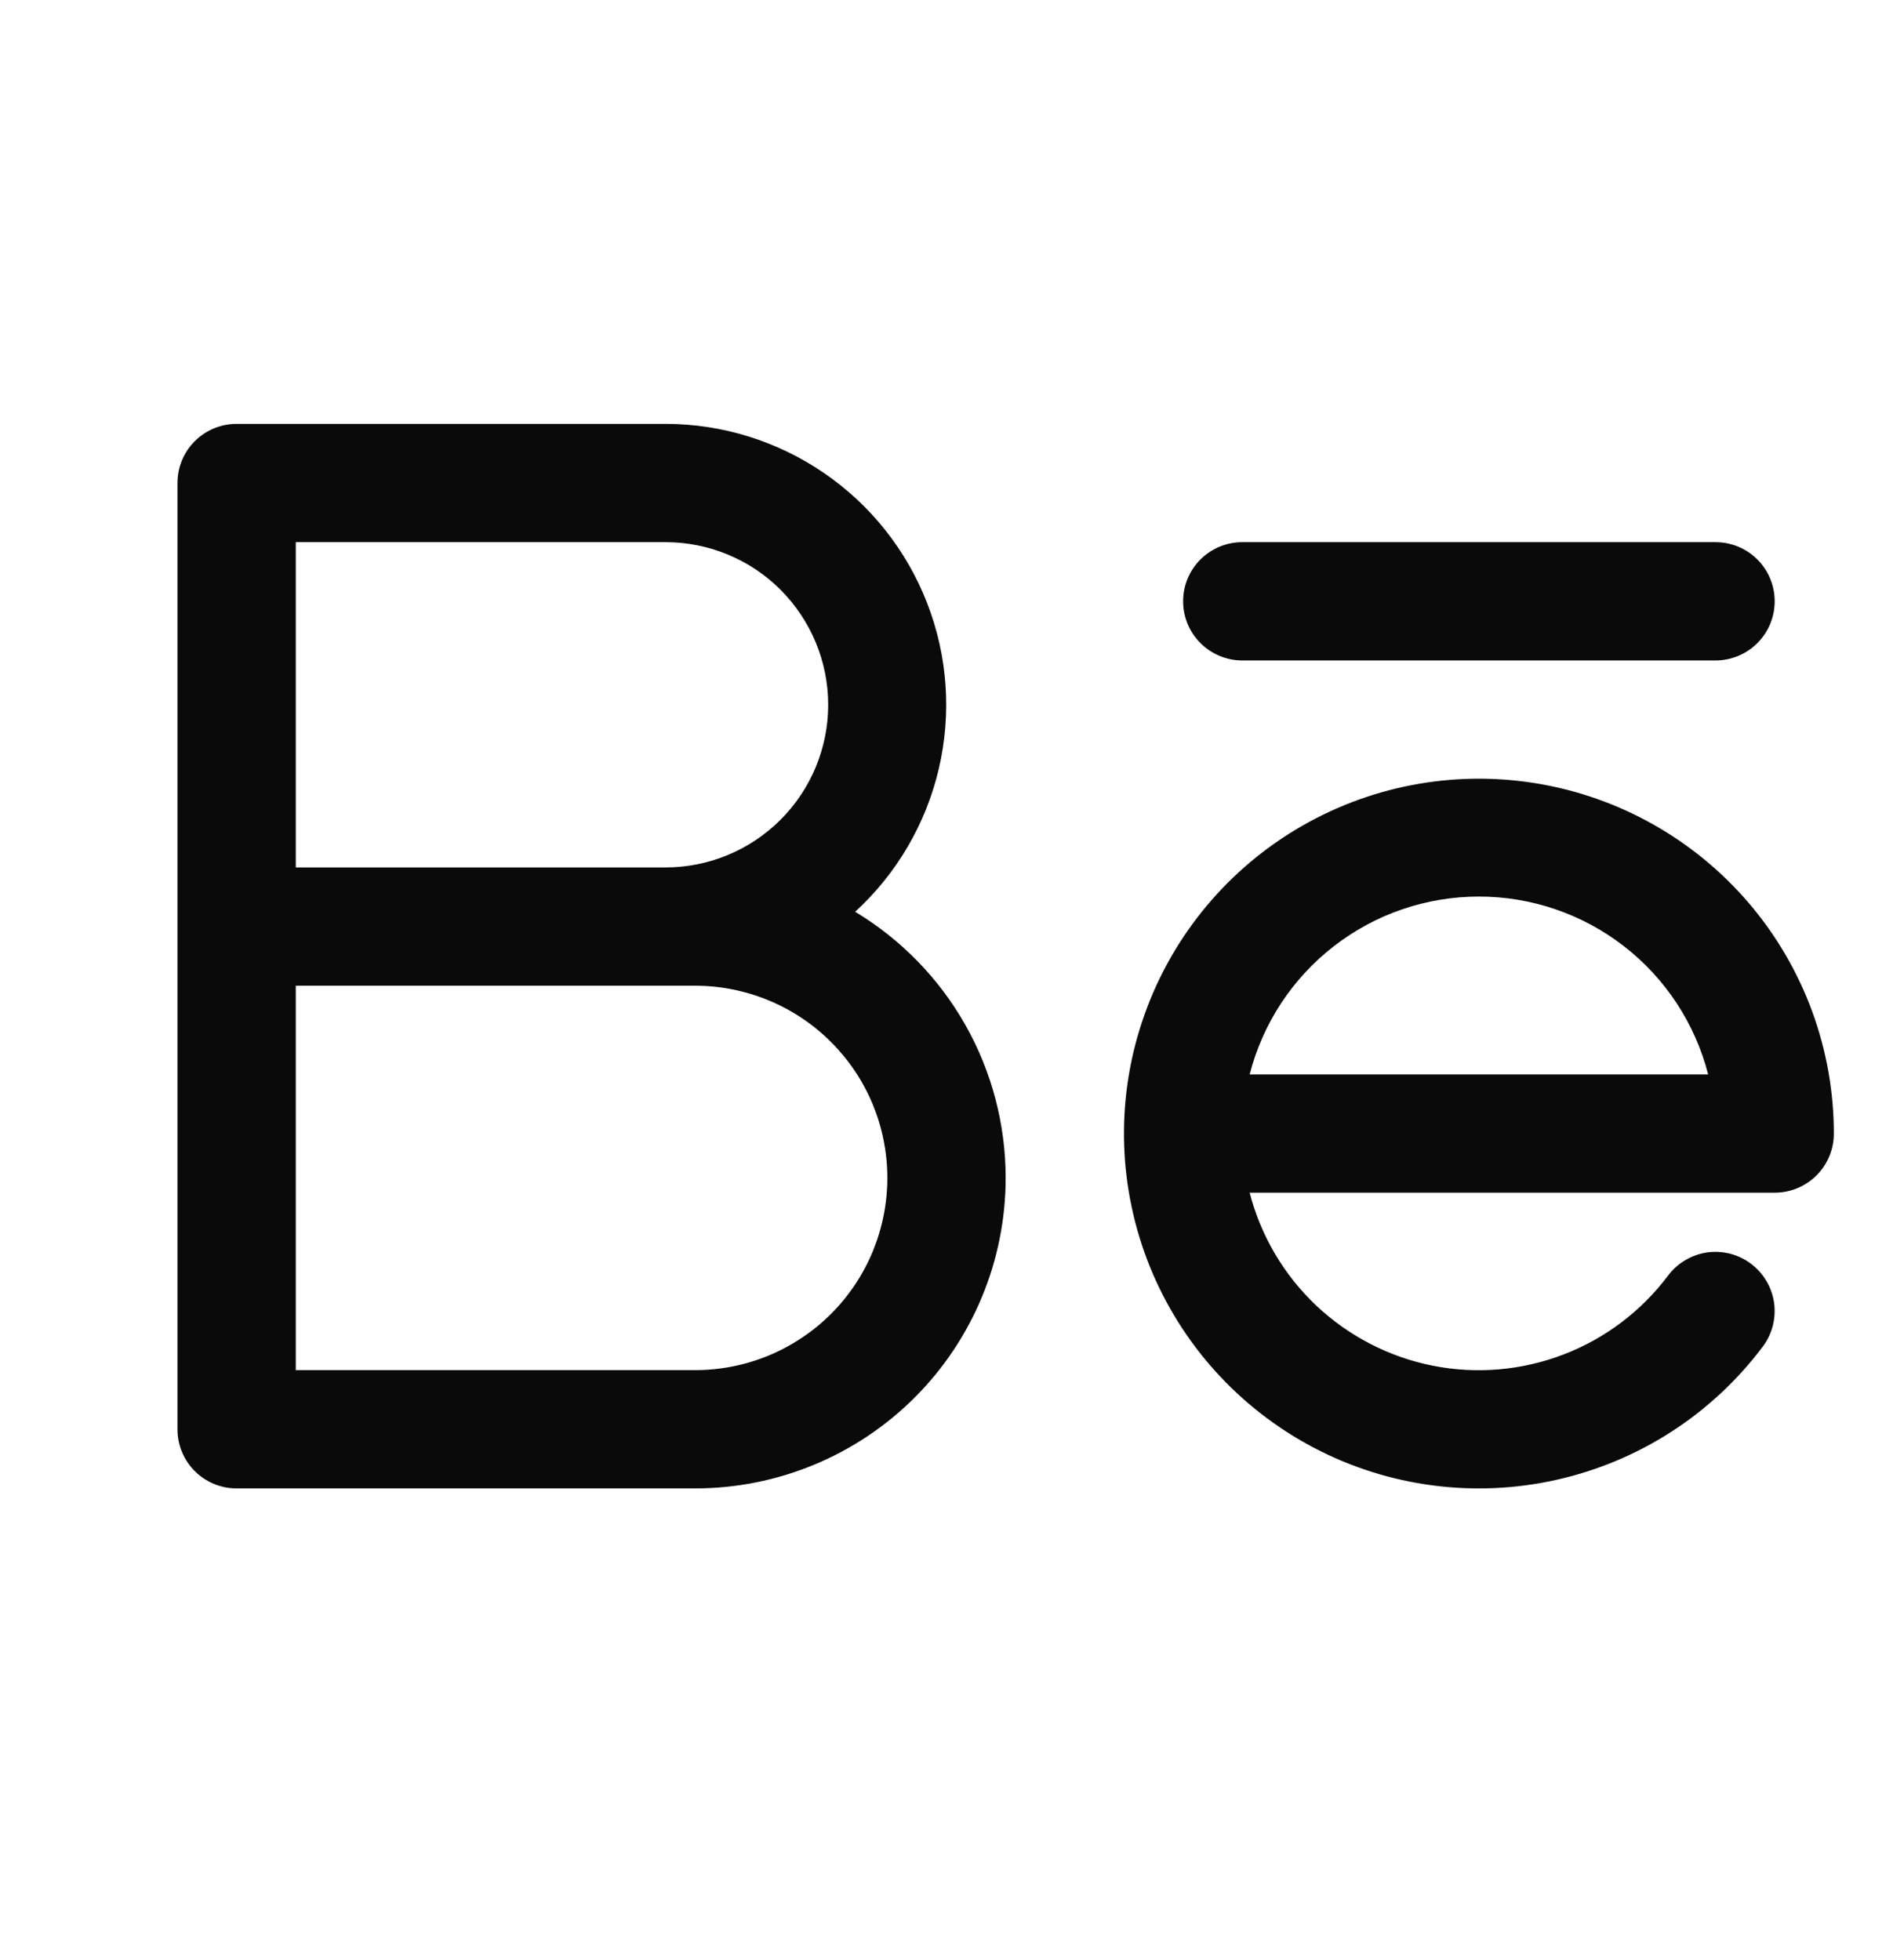 <svg width="28" height="29" viewBox="0 0 28 29" fill="none" xmlns="http://www.w3.org/2000/svg">
<g id="BehanceLogo">
<path id="Vector" d="M17.5 8.896C17.5 8.663 17.592 8.441 17.756 8.277C17.92 8.113 18.143 8.021 18.375 8.021H25.375C25.607 8.021 25.83 8.113 25.994 8.277C26.158 8.441 26.25 8.663 26.25 8.896C26.25 9.128 26.158 9.35 25.994 9.514C25.83 9.678 25.607 9.771 25.375 9.771H18.375C18.143 9.771 17.92 9.678 17.756 9.514C17.592 9.35 17.5 9.128 17.5 8.896ZM14.875 17.427C14.875 18.645 14.391 19.814 13.53 20.675C12.668 21.537 11.5 22.02 10.281 22.02H3.5C3.268 22.02 3.045 21.928 2.881 21.764C2.717 21.6 2.625 21.378 2.625 21.145V7.146C2.625 6.913 2.717 6.691 2.881 6.527C3.045 6.363 3.268 6.271 3.5 6.271H9.844C10.681 6.271 11.498 6.525 12.188 6.998C12.879 7.471 13.41 8.141 13.713 8.921C14.017 9.701 14.077 10.555 13.887 11.37C13.697 12.185 13.266 12.924 12.649 13.489C13.328 13.898 13.89 14.475 14.28 15.165C14.67 15.855 14.875 16.634 14.875 17.427ZM4.375 12.833H9.844C10.482 12.833 11.094 12.579 11.545 12.128C11.996 11.677 12.25 11.065 12.25 10.427C12.25 9.789 11.996 9.177 11.545 8.725C11.094 8.274 10.482 8.021 9.844 8.021H4.375V12.833ZM13.125 17.427C13.125 17.053 13.051 16.683 12.909 16.338C12.766 15.993 12.556 15.68 12.292 15.416C12.028 15.152 11.714 14.942 11.37 14.8C11.024 14.657 10.655 14.583 10.281 14.583H4.375V20.27H10.281C10.655 20.27 11.024 20.197 11.37 20.054C11.714 19.911 12.028 19.702 12.292 19.438C12.556 19.174 12.766 18.86 12.909 18.515C13.051 18.17 13.125 17.8 13.125 17.427ZM27.125 16.77C27.125 17.003 27.033 17.225 26.869 17.389C26.705 17.553 26.482 17.645 26.25 17.645H18.484C18.649 18.284 18.991 18.863 19.47 19.316C19.95 19.768 20.547 20.077 21.194 20.205C21.841 20.333 22.511 20.275 23.126 20.039C23.742 19.803 24.278 19.398 24.674 18.87C24.743 18.779 24.829 18.701 24.928 18.643C25.027 18.584 25.137 18.546 25.25 18.529C25.364 18.513 25.48 18.52 25.592 18.548C25.703 18.577 25.808 18.627 25.899 18.696C25.991 18.765 26.069 18.852 26.127 18.951C26.186 19.049 26.224 19.159 26.241 19.273C26.257 19.387 26.25 19.502 26.222 19.614C26.193 19.725 26.143 19.83 26.074 19.922C25.326 20.919 24.247 21.617 23.031 21.891C21.815 22.166 20.541 21.999 19.437 21.42C18.333 20.841 17.471 19.888 17.005 18.732C16.54 17.576 16.5 16.291 16.895 15.109C17.289 13.926 18.091 12.923 19.158 12.278C20.225 11.633 21.486 11.388 22.717 11.588C23.947 11.788 25.066 12.419 25.874 13.368C26.682 14.318 27.125 15.524 27.125 16.77ZM25.266 15.896C25.073 15.143 24.635 14.475 24.021 13.999C23.407 13.522 22.652 13.264 21.875 13.264C21.098 13.264 20.343 13.522 19.729 13.999C19.115 14.475 18.677 15.143 18.484 15.896H25.266Z" fill="#0A0A0A"/>
</g>
</svg>
